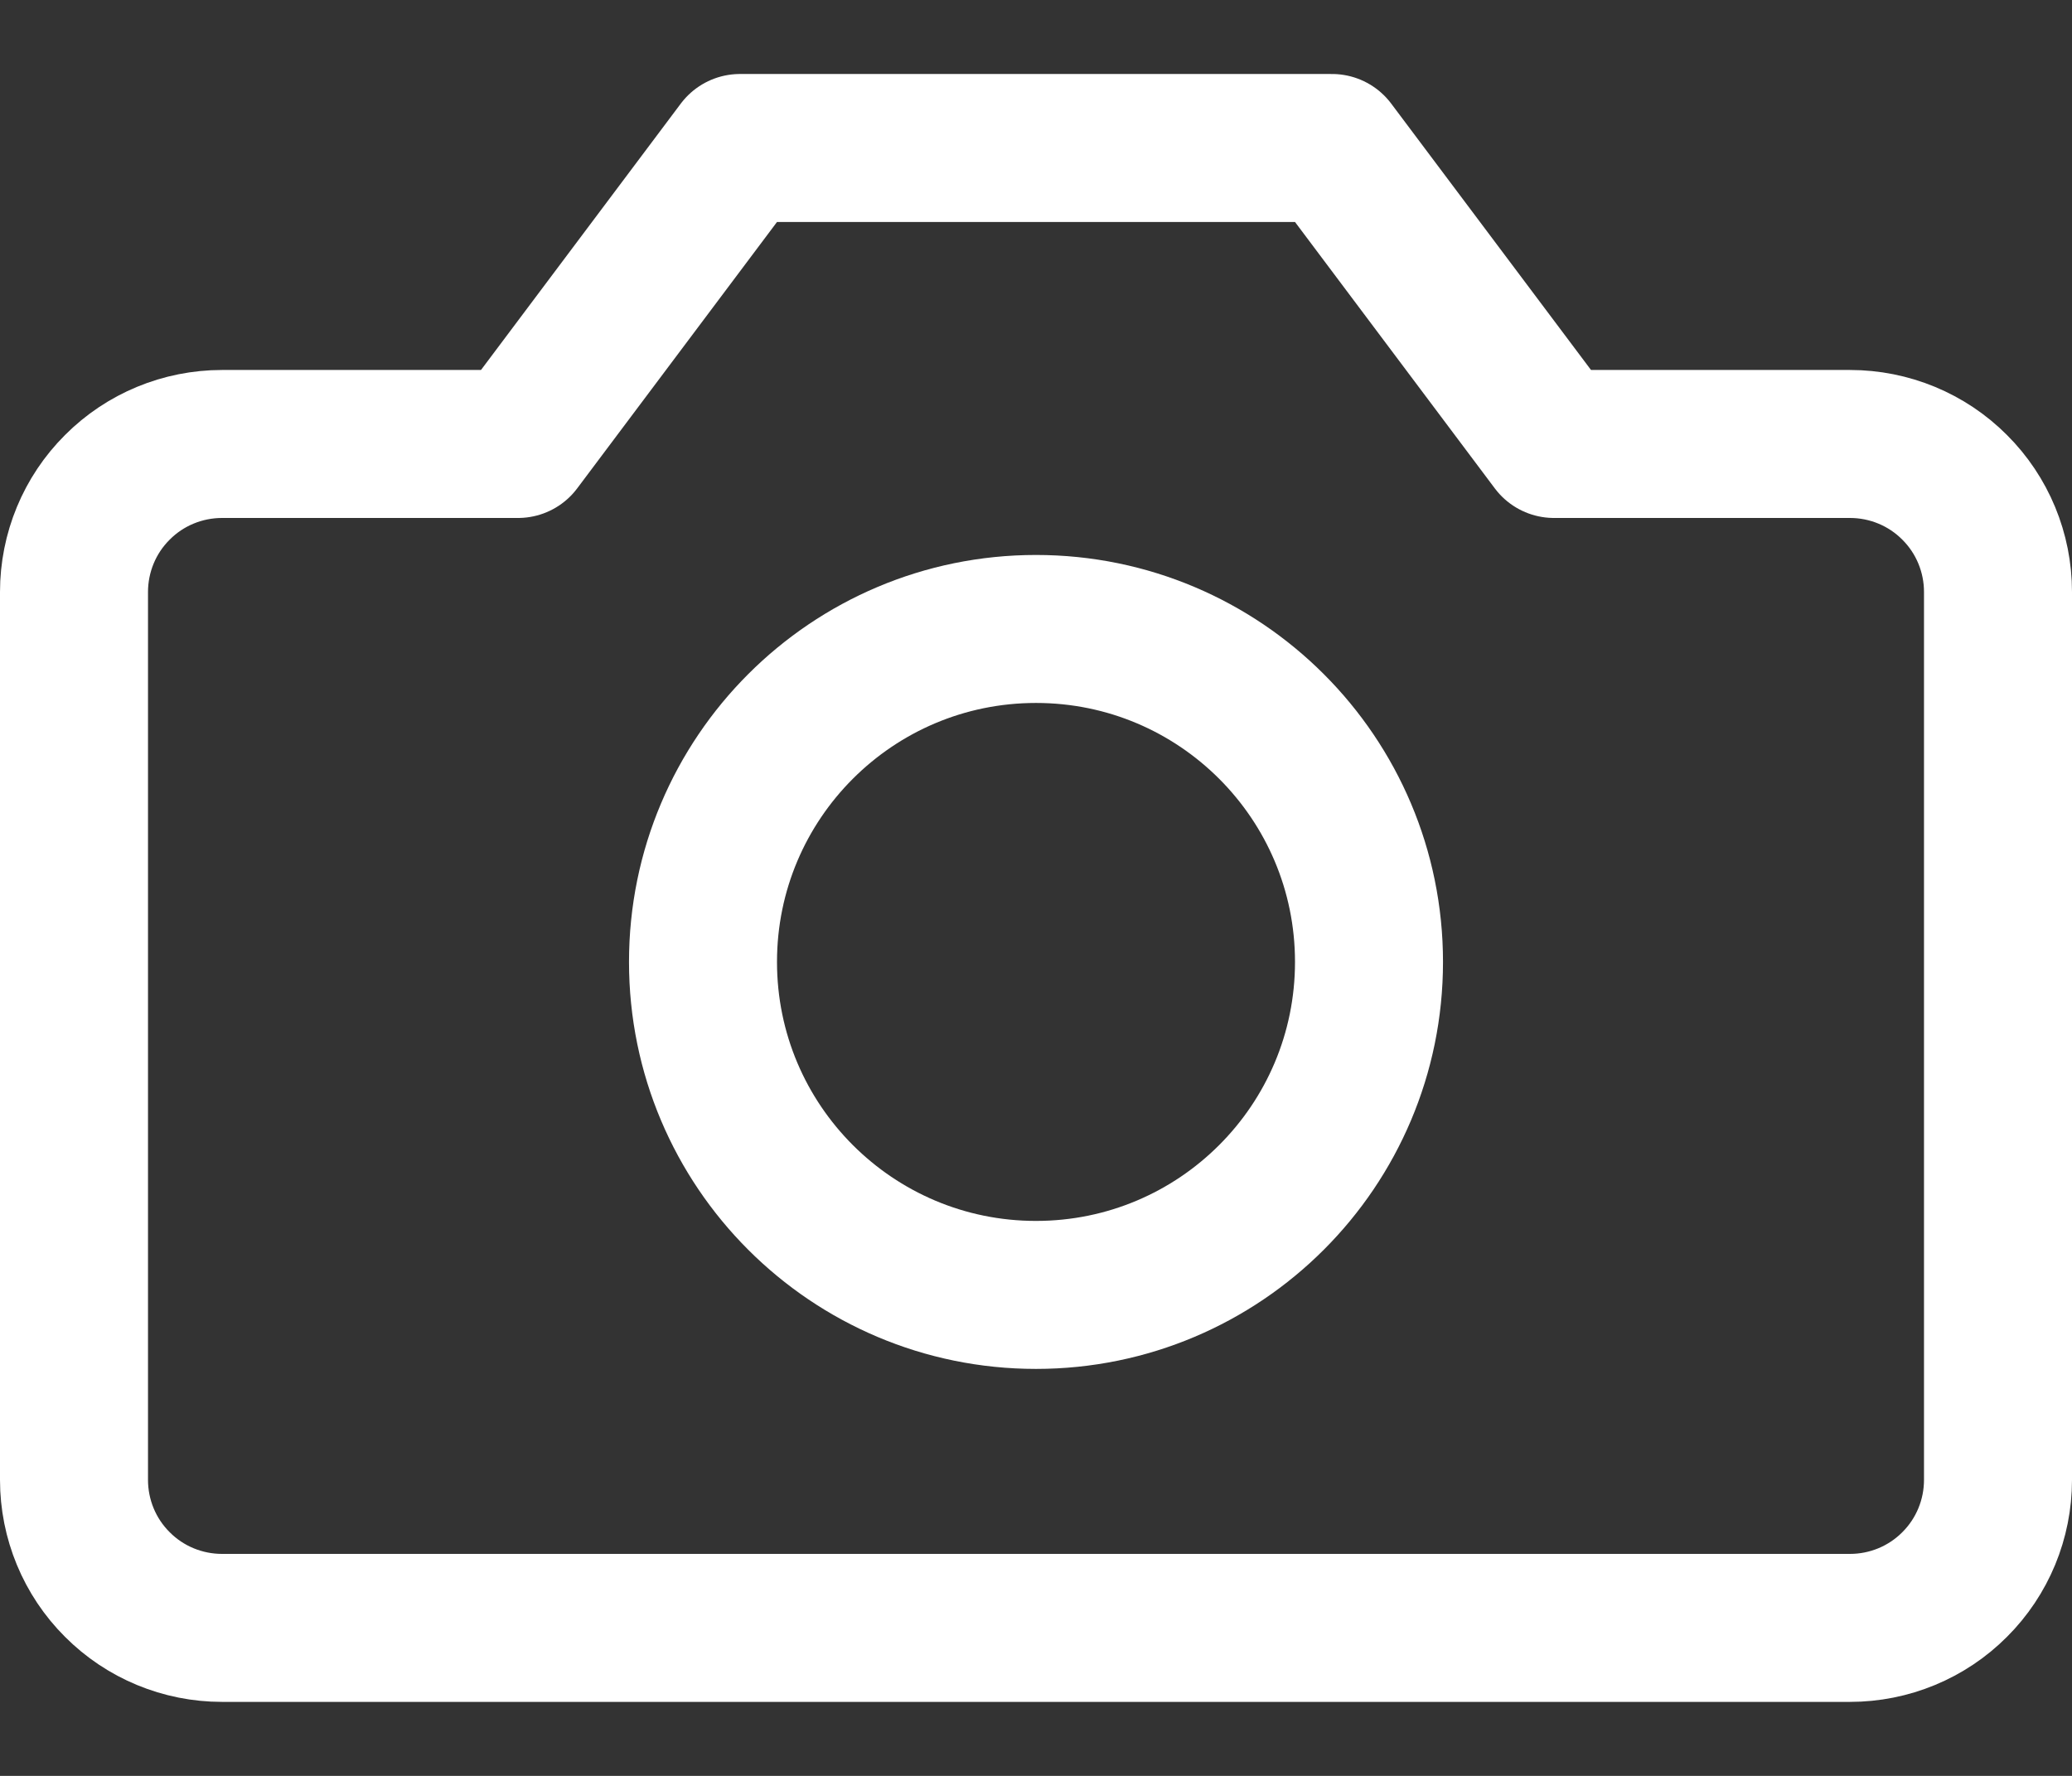 <?xml version="1.0" encoding="UTF-8"?> <svg xmlns="http://www.w3.org/2000/svg" width="14" height="12" viewBox="0 0 14 12" fill="none"><rect x="0" y="0" width="14" height="12" fill="#333333" stroke="none"/> <path d="M13.5 4C13.5 3.735 13.395 3.48 13.207 3.293C13.02 3.105 12.765 3 12.5 3H10.5L9 1H5L3.5 3H1.5C1.235 3 0.98 3.105 0.793 3.293C0.605 3.48 0.5 3.735 0.5 4V10C0.5 10.265 0.605 10.52 0.793 10.707C0.98 10.895 1.235 11 1.5 11H12.5C12.765 11 13.02 10.895 13.207 10.707C13.395 10.52 13.5 10.265 13.5 10V4Z" stroke="white" stroke-linecap="round" stroke-linejoin="round"></path> <path d="M7 8.75C8.243 8.75 9.25 7.743 9.25 6.5C9.25 5.257 8.243 4.25 7 4.25C5.757 4.25 4.75 5.257 4.75 6.5C4.75 7.743 5.757 8.75 7 8.75Z" stroke="white" stroke-linecap="round" stroke-linejoin="round"></path> </svg> 